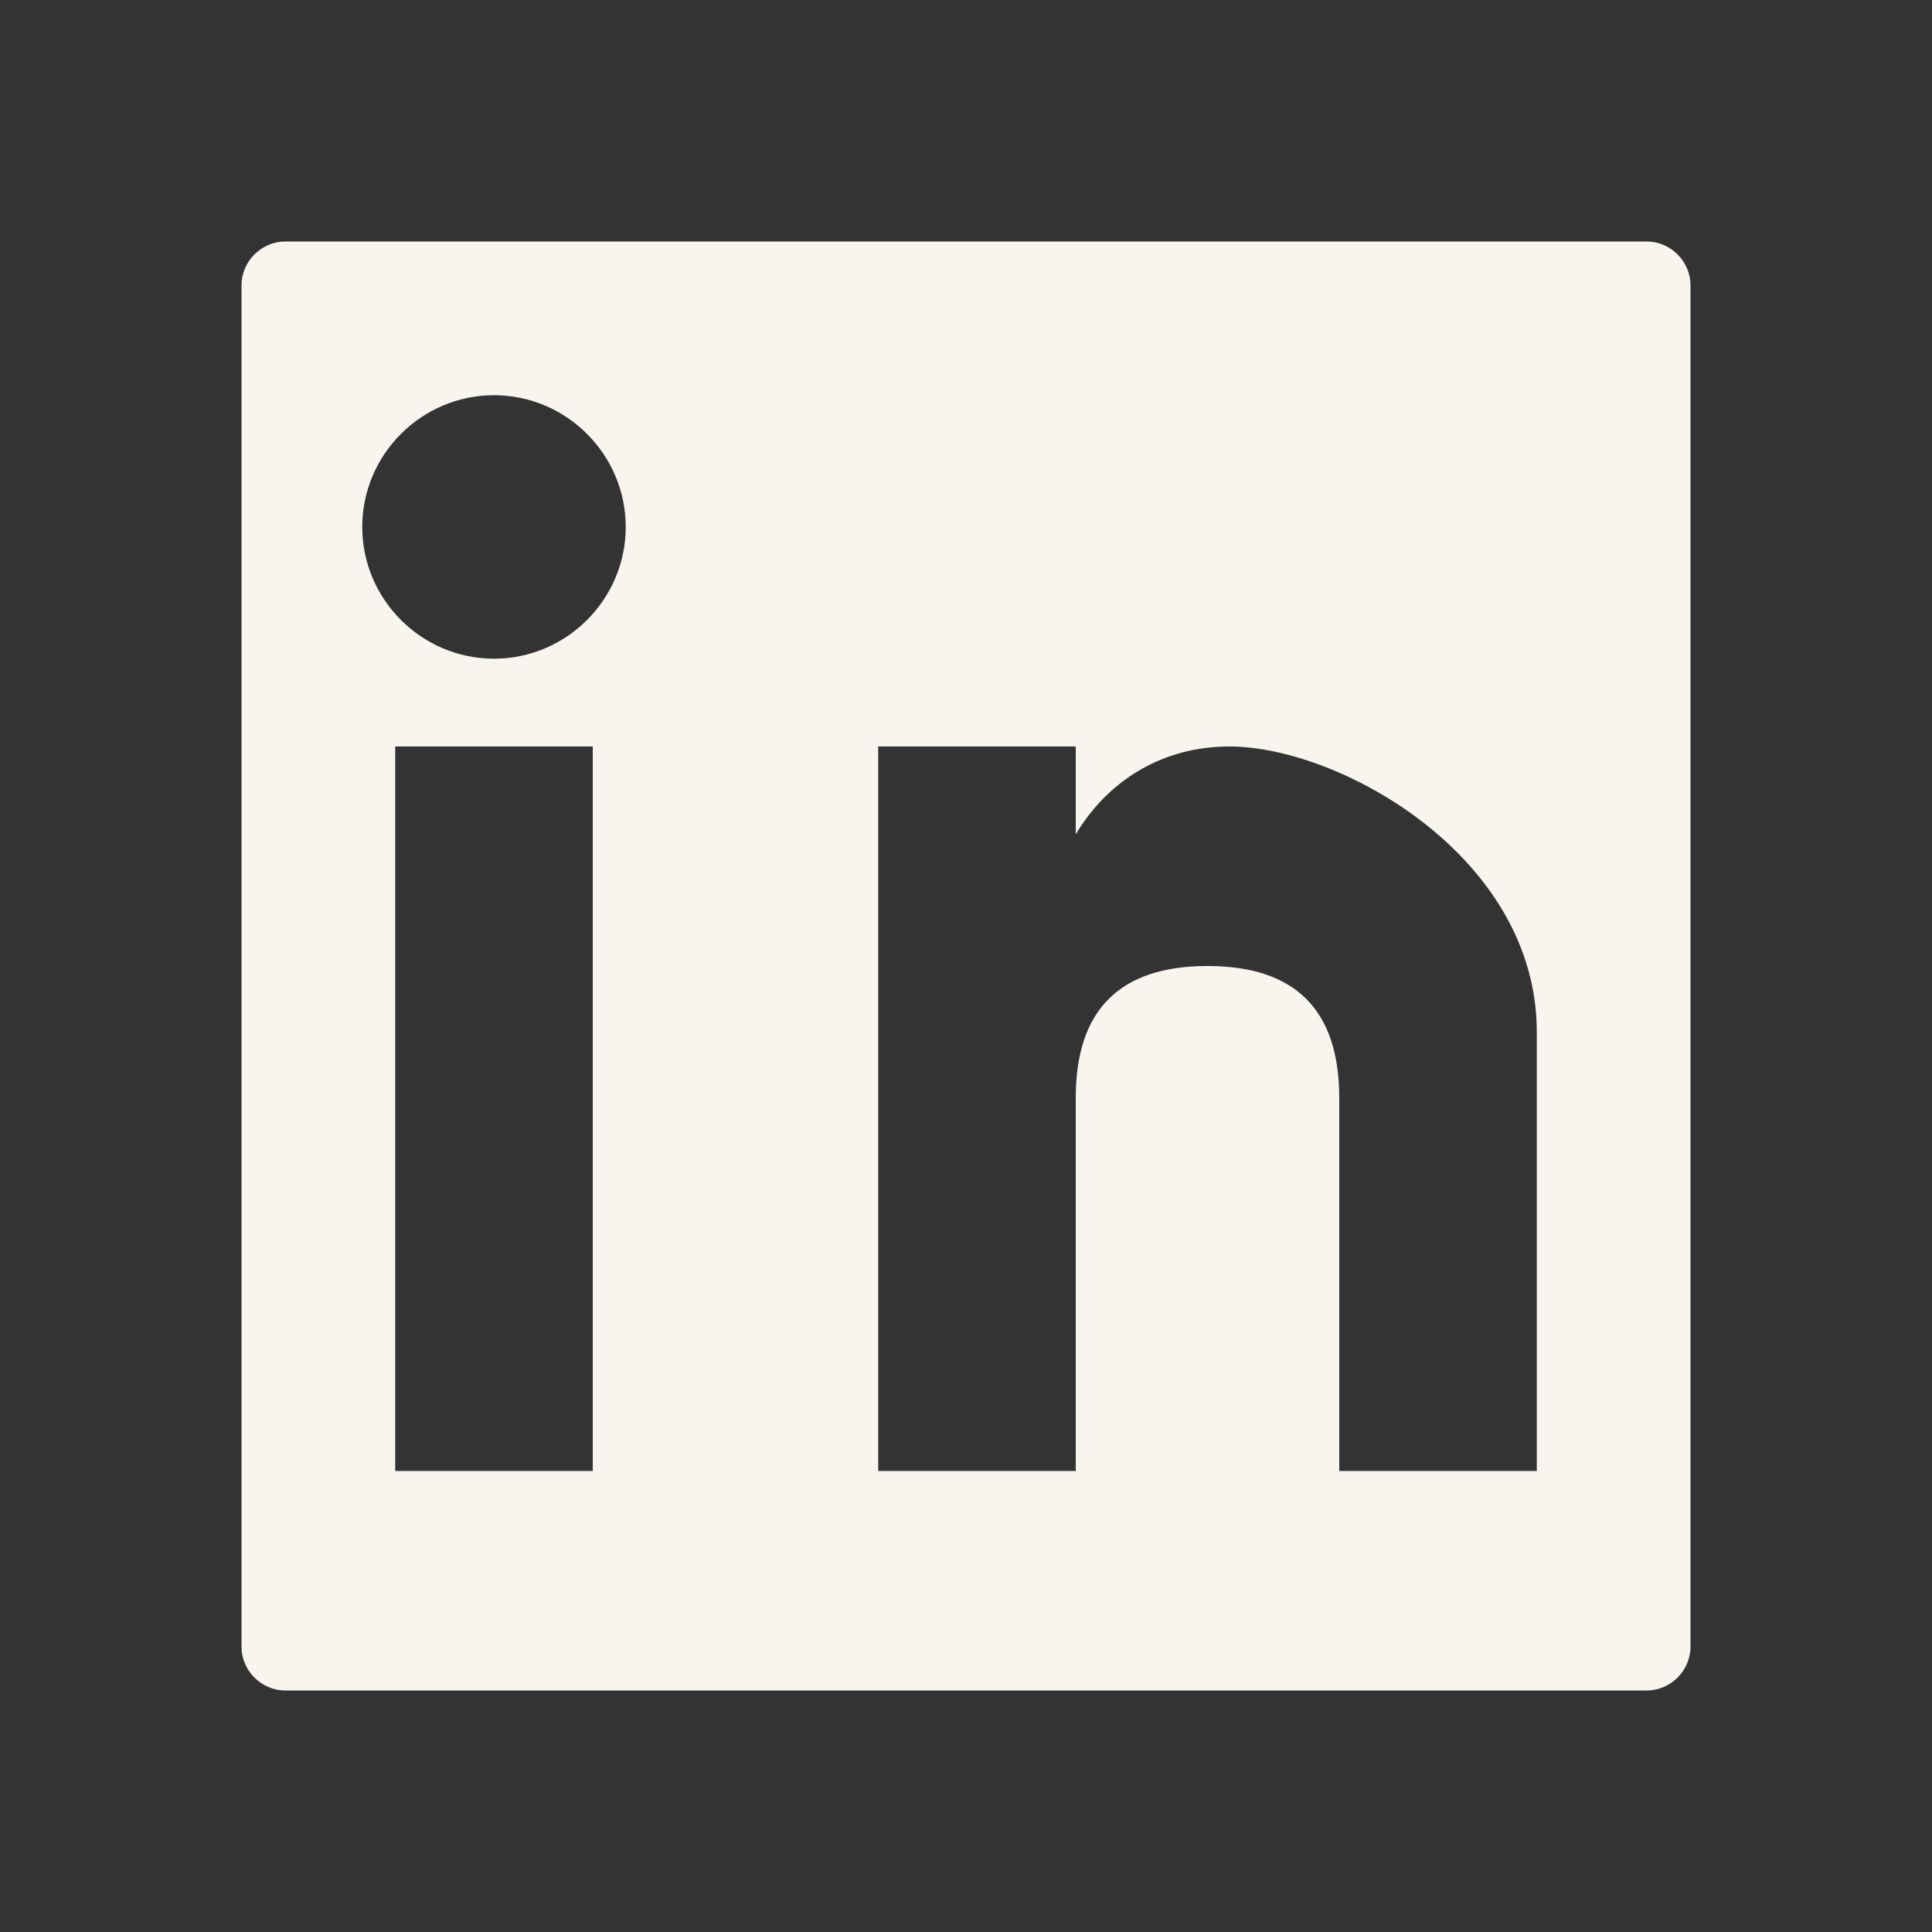 <svg width="16" height="16" viewBox="0 0 16 16" fill="none" xmlns="http://www.w3.org/2000/svg">
  <rect x="0" y="0" width="16" height="16" fill="#333333" stroke="none"/>
  <path
    d="M13.636 2H2.364C2.164 2 2 2.164 2 2.364V13.636C2 13.836 2.164 14 2.364 14H13.636C13.836 14 14 13.836 14 13.636V2.364C14 2.164 13.836 2 13.636 2ZM4.909 12.182H3.273V6.182H4.909V12.182ZM4.091 5.455C3.491 5.455 3 4.964 3 4.364C3 3.764 3.491 3.273 4.091 3.273C4.691 3.273 5.182 3.764 5.182 4.364C5.182 4.964 4.691 5.455 4.091 5.455ZM12.727 12.182H11.091V9.091C11.091 8.364 10.727 8 10 8C9.273 8 8.909 8.364 8.909 9.091V12.182H7.273V6.182H8.909V6.909C9.182 6.455 9.636 6.182 10.182 6.182C11.091 6.182 12.727 7.091 12.727 8.545V12.182Z"
    fill="#F7F5EE" />
</svg>